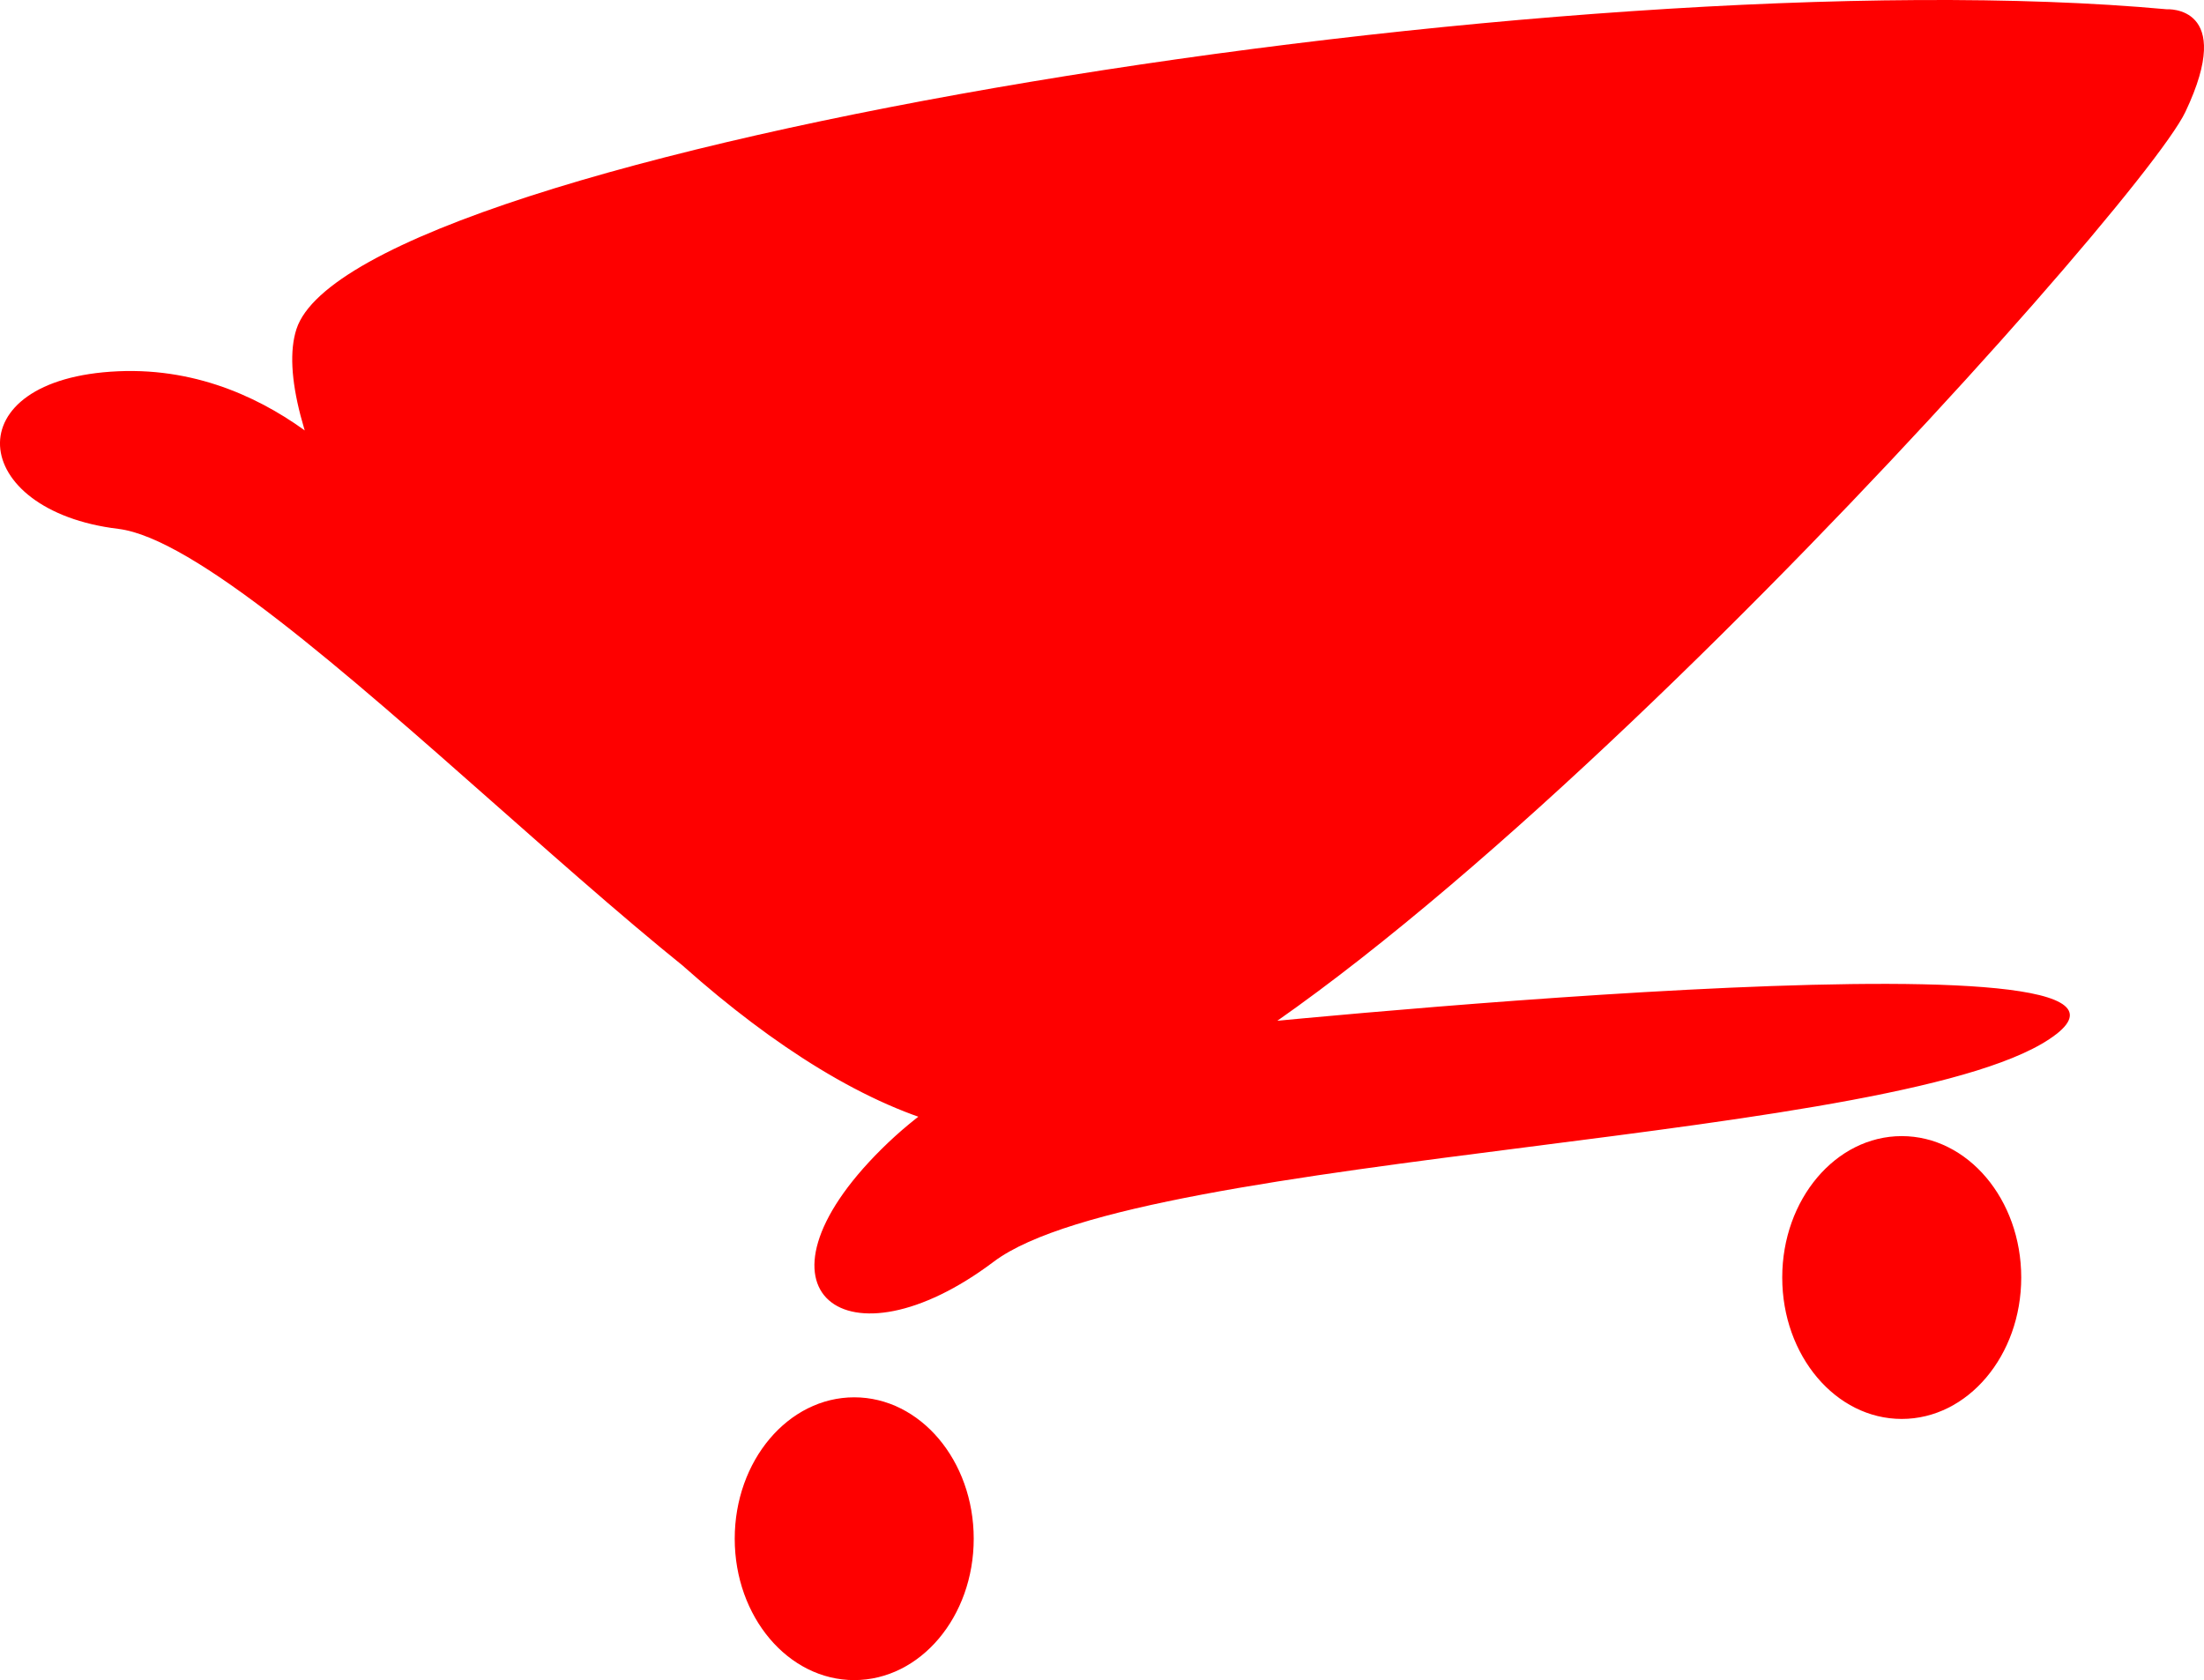 <?xml version="1.0" encoding="UTF-8"?><svg id="Lag_1" xmlns="http://www.w3.org/2000/svg" viewBox="0 0 482.12 367.59"><defs><style>.cls-1{fill:#fe0000;stroke-width:0px;}</style></defs><path class="cls-1" d="m449.81,226.26c-30.51,23.81-200.12,25.43-232.44,49.79-32.32,24.36-55.74,6.29-24.51-24.67,31.23-30.96,72.68-26.69,72.68-26.69,0,0,214.77-22.23,184.27,1.58Zm-259.95,9.47c-31.51-3.14-131.12-116.05-164-120.02-32.87-3.97-36.06-32.9,0-34.48,36.06-1.58,57.71,29.41,57.71,29.41,0,0,137.79,128.24,106.28,125.09Zm226.14,74.72c-14.44,0-26.14-13.85-26.14-30.94s11.7-30.94,26.14-30.94,26.14,13.85,26.14,30.94-11.7,30.94-26.14,30.94Zm-229.14,57.14c-14.44,0-26.14-13.85-26.14-30.93s11.7-30.94,26.14-30.94,26.14,13.85,26.14,30.94-11.7,30.93-26.14,30.93ZM478.05,24.48c-10.48,22.1-178.53,208.72-245.49,223.02-68.76,14.68-179.9-138.03-167.71-175.5C77.53,32.98,343.88-9.9,473.97,2.03c0,0,15.21-1,4.08,22.45Z"/></svg>